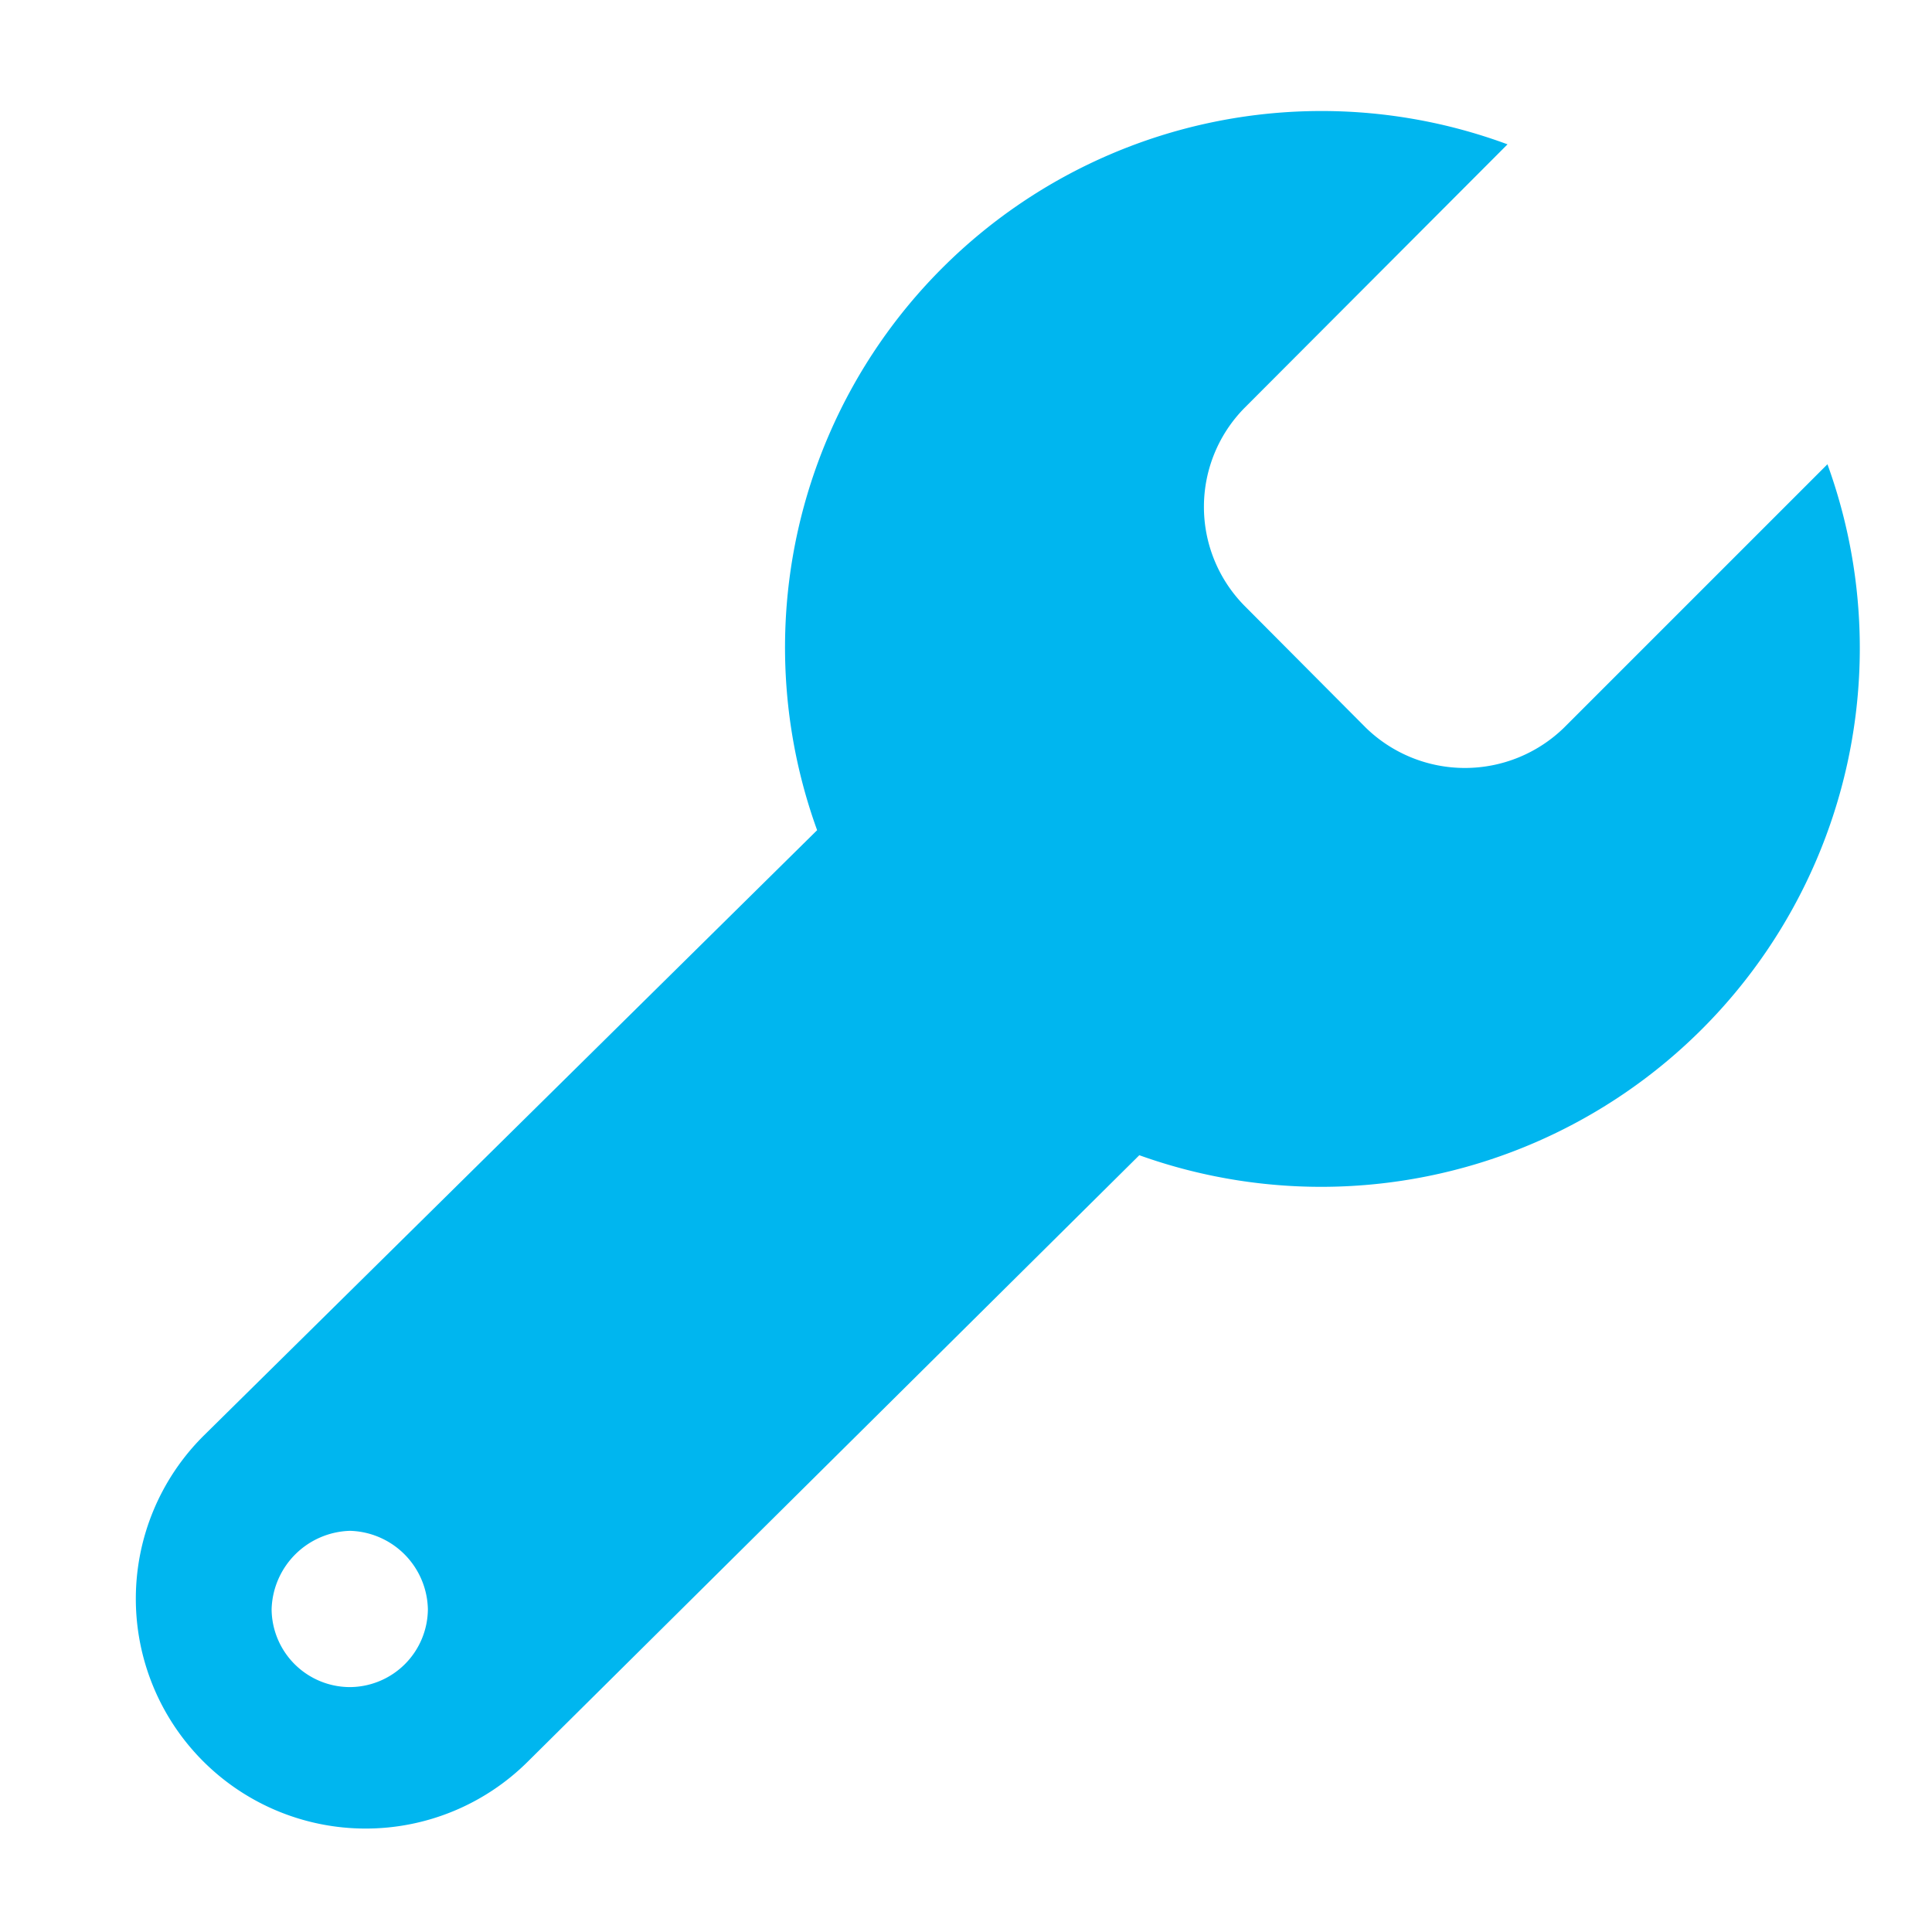 <svg xmlns="http://www.w3.org/2000/svg" viewBox="0 0 34 34"><defs><style>.cls-1{fill:#00b6ef;}</style></defs><g id="Layer_2" data-name="Layer 2"><path class="cls-1" d="M32.16,8.17l-4.64,4.64a2.5,2.5,0,0,1-3.48,0L21.9,10.66a2.48,2.48,0,0,1,0-3.48l4.63-4.64A9.44,9.44,0,0,0,14.38,14.61L3.58,25.27A4,4,0,0,0,9.29,31L20.05,20.33A9.48,9.48,0,0,0,32.16,8.17Zm-26,21.52a1.38,1.38,0,0,1-1.38-1.37,1.42,1.42,0,0,1,1.38-1.38,1.41,1.41,0,0,1,1.37,1.38A1.38,1.38,0,0,1,6.16,29.69Z"/></g></svg>